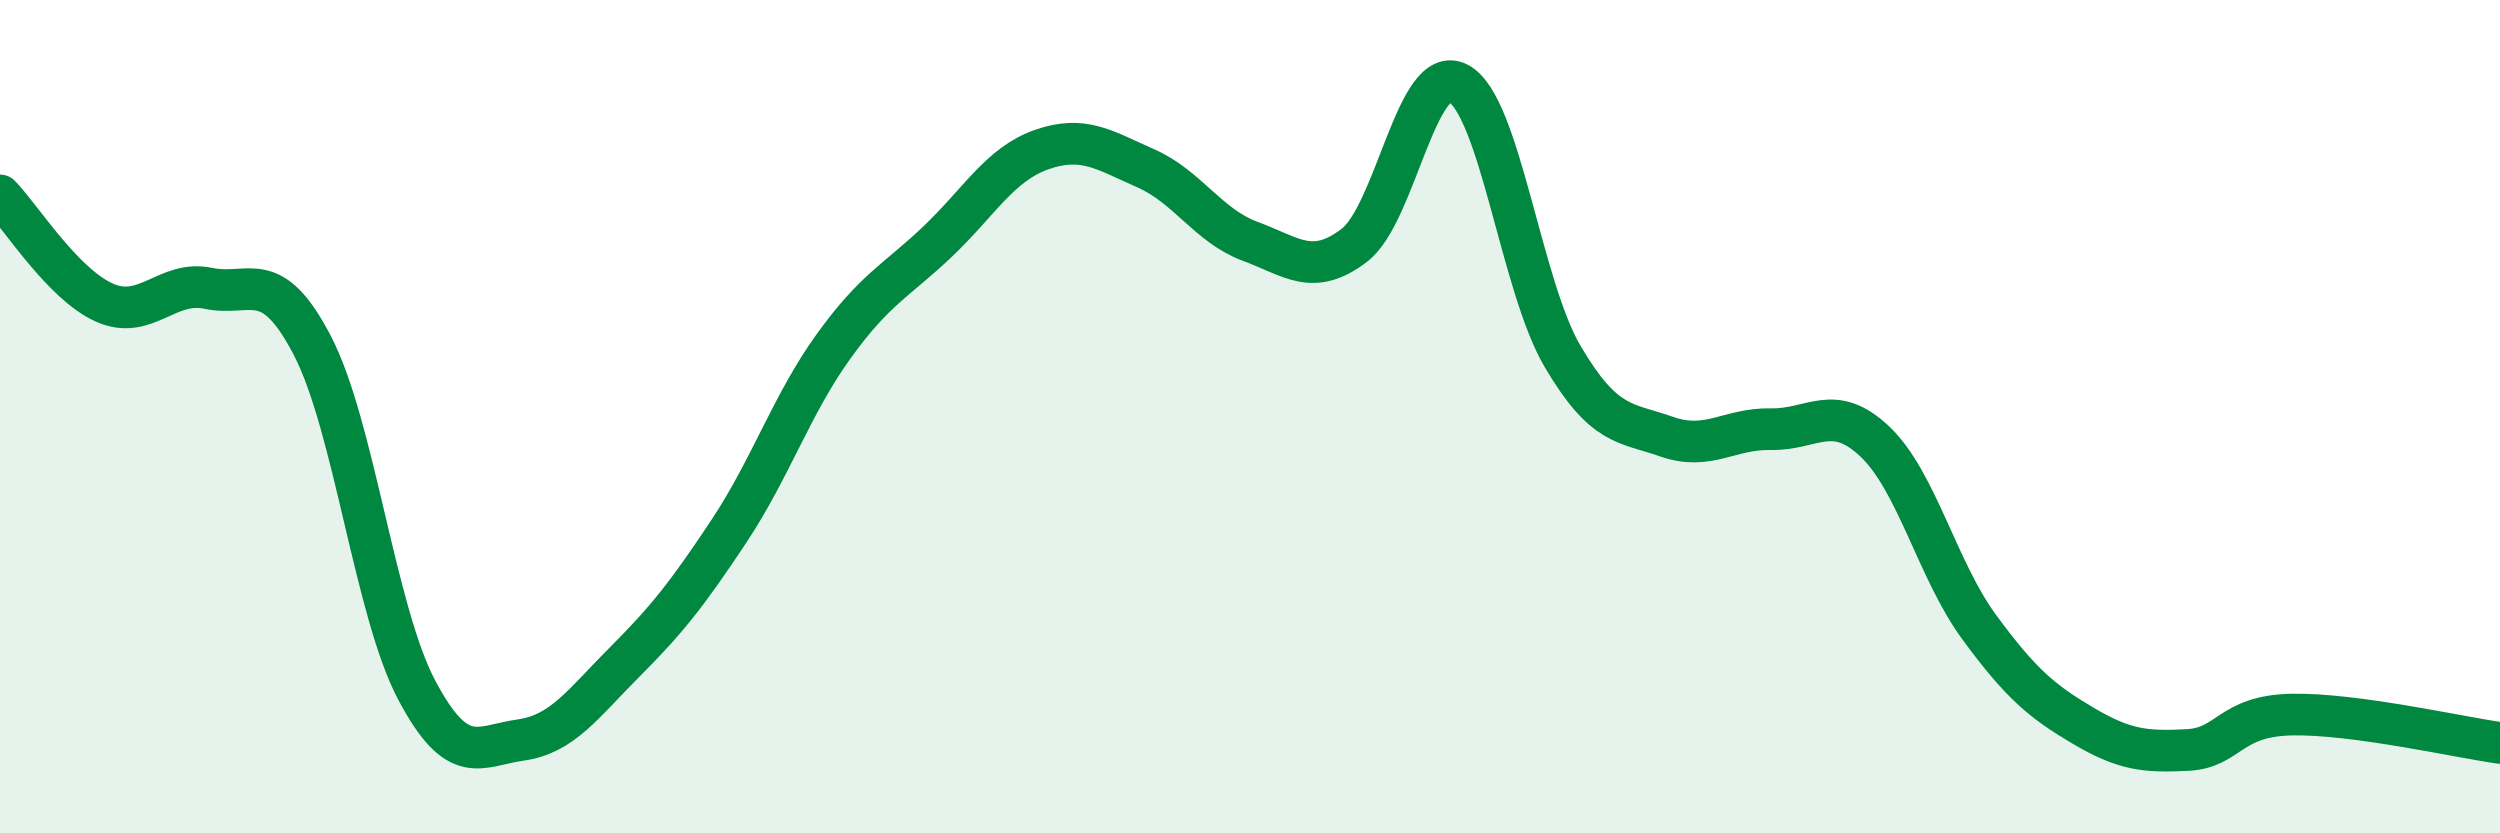 
    <svg width="60" height="20" viewBox="0 0 60 20" xmlns="http://www.w3.org/2000/svg">
      <path
        d="M 0,4.69 C 0.5,5.2 1.5,6.81 2.5,7.26 C 3.5,7.71 4,6.71 5,6.92 C 6,7.13 6.5,6.37 7.5,8.3 C 8.5,10.23 9,14.67 10,16.56 C 11,18.45 11.5,17.9 12.5,17.76 C 13.5,17.62 14,16.88 15,15.88 C 16,14.88 16.5,14.25 17.5,12.74 C 18.5,11.23 19,9.71 20,8.32 C 21,6.93 21.5,6.75 22.5,5.8 C 23.5,4.85 24,3.94 25,3.59 C 26,3.24 26.5,3.6 27.5,4.04 C 28.5,4.48 29,5.42 30,5.79 C 31,6.16 31.5,6.65 32.5,5.89 C 33.5,5.13 34,1.47 35,2 C 36,2.53 36.5,6.85 37.5,8.55 C 38.5,10.25 39,10.13 40,10.48 C 41,10.83 41.5,10.28 42.5,10.3 C 43.5,10.32 44,9.65 45,10.6 C 46,11.55 46.5,13.69 47.5,15.05 C 48.5,16.41 49,16.83 50,17.42 C 51,18.01 51.5,18.05 52.5,18 C 53.5,17.95 53.5,17.18 55,17.15 C 56.5,17.12 59,17.69 60,17.83L60 20L0 20Z"
        fill="#008740"
        opacity="0.1"
        stroke-linecap="round"
        stroke-linejoin="round"
      />
      <path
        d="M 0,4.69 C 0.5,5.2 1.5,6.81 2.5,7.26 C 3.5,7.71 4,6.71 5,6.92 C 6,7.13 6.5,6.37 7.5,8.3 C 8.5,10.23 9,14.67 10,16.56 C 11,18.45 11.5,17.9 12.5,17.76 C 13.5,17.62 14,16.88 15,15.88 C 16,14.88 16.5,14.25 17.5,12.74 C 18.5,11.23 19,9.71 20,8.32 C 21,6.93 21.5,6.75 22.5,5.8 C 23.5,4.85 24,3.94 25,3.59 C 26,3.24 26.5,3.6 27.5,4.04 C 28.5,4.48 29,5.42 30,5.79 C 31,6.16 31.5,6.65 32.5,5.89 C 33.5,5.13 34,1.47 35,2 C 36,2.53 36.5,6.85 37.5,8.55 C 38.5,10.25 39,10.13 40,10.48 C 41,10.83 41.5,10.28 42.5,10.3 C 43.5,10.32 44,9.65 45,10.6 C 46,11.55 46.5,13.69 47.5,15.05 C 48.5,16.41 49,16.83 50,17.42 C 51,18.01 51.5,18.05 52.5,18 C 53.5,17.95 53.5,17.18 55,17.15 C 56.5,17.12 59,17.69 60,17.83"
        stroke="#008740"
        stroke-width="1"
        fill="none"
        stroke-linecap="round"
        stroke-linejoin="round"
      />
    </svg>
  